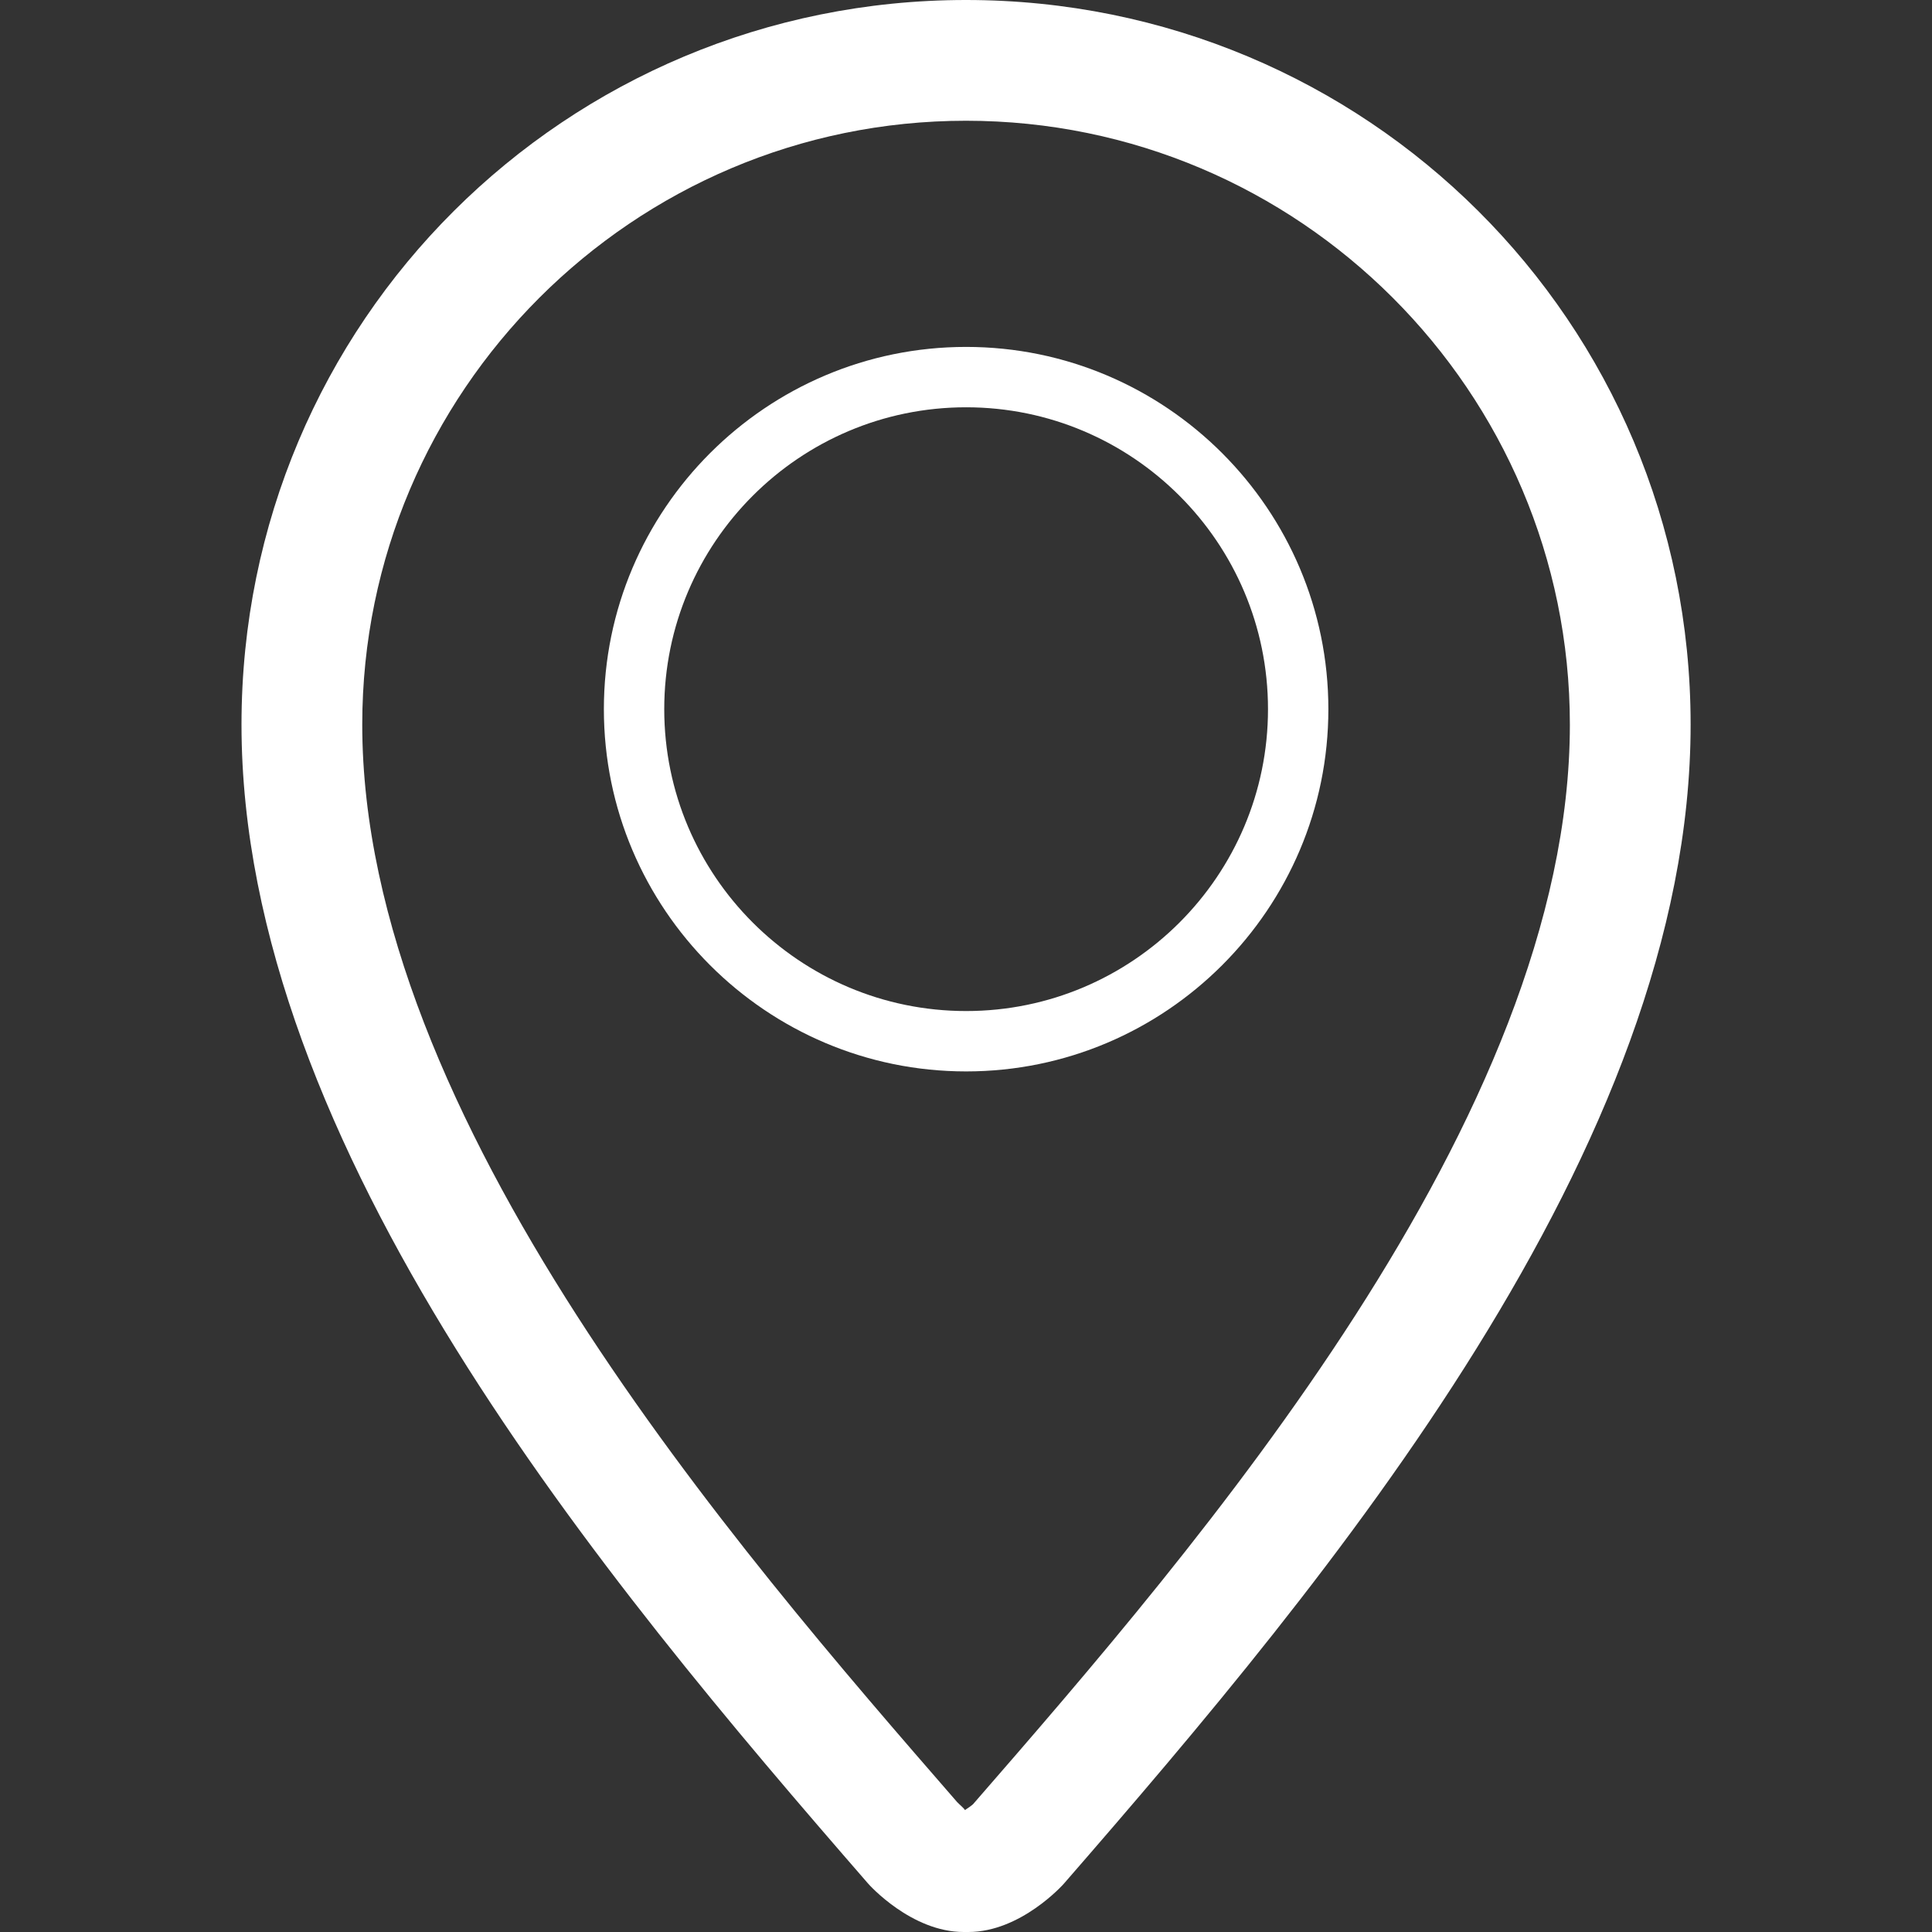 <?xml version="1.0" encoding="UTF-8"?> <svg xmlns="http://www.w3.org/2000/svg" xmlns:xlink="http://www.w3.org/1999/xlink" height="32px" id="Layer_1" viewBox="0 0 32 32" width="32px" xml:space="preserve"><rect x="0" y="0" width="32" height="32" fill="#333333" stroke="none"/> <g id="location"> <path clip-rule="evenodd" d="M16.002,17.746c3.309,0,6-2.692,6-6s-2.691-6-6-6 c-3.309,0-6,2.691-6,6S12.693,17.746,16.002,17.746z M16.002,6.746c2.758,0,5,2.242,5,5s-2.242,5-5,5c-2.758,0-5-2.242-5-5 S13.244,6.746,16.002,6.746z" fill="#ffffff" fill-rule="evenodd"></path> <path clip-rule="evenodd" d="M16,0C9.382,0,4,5.316,4,12.001c0,7,6.001,14.161,10.376,19.194 C14.392,31.215,15.094,32,15.962,32c0.002,0,0.073,0,0.077,0c0.867,0,1.57-0.785,1.586-0.805 c4.377-5.033,10.377-12.193,10.377-19.194C28.002,5.316,22.619,0,16,0z M16.117,29.883c-0.021,0.02-0.082,0.064-0.135,0.098 c-0.01-0.027-0.084-0.086-0.129-0.133C12.188,25.631,6,18.514,6,12.001C6,6.487,10.487,2,16,2c5.516,0,10.002,4.487,10.002,10.002 C26.002,18.514,19.814,25.631,16.117,29.883z" fill="#ffffff" fill-rule="evenodd"></path> </g> </svg> 